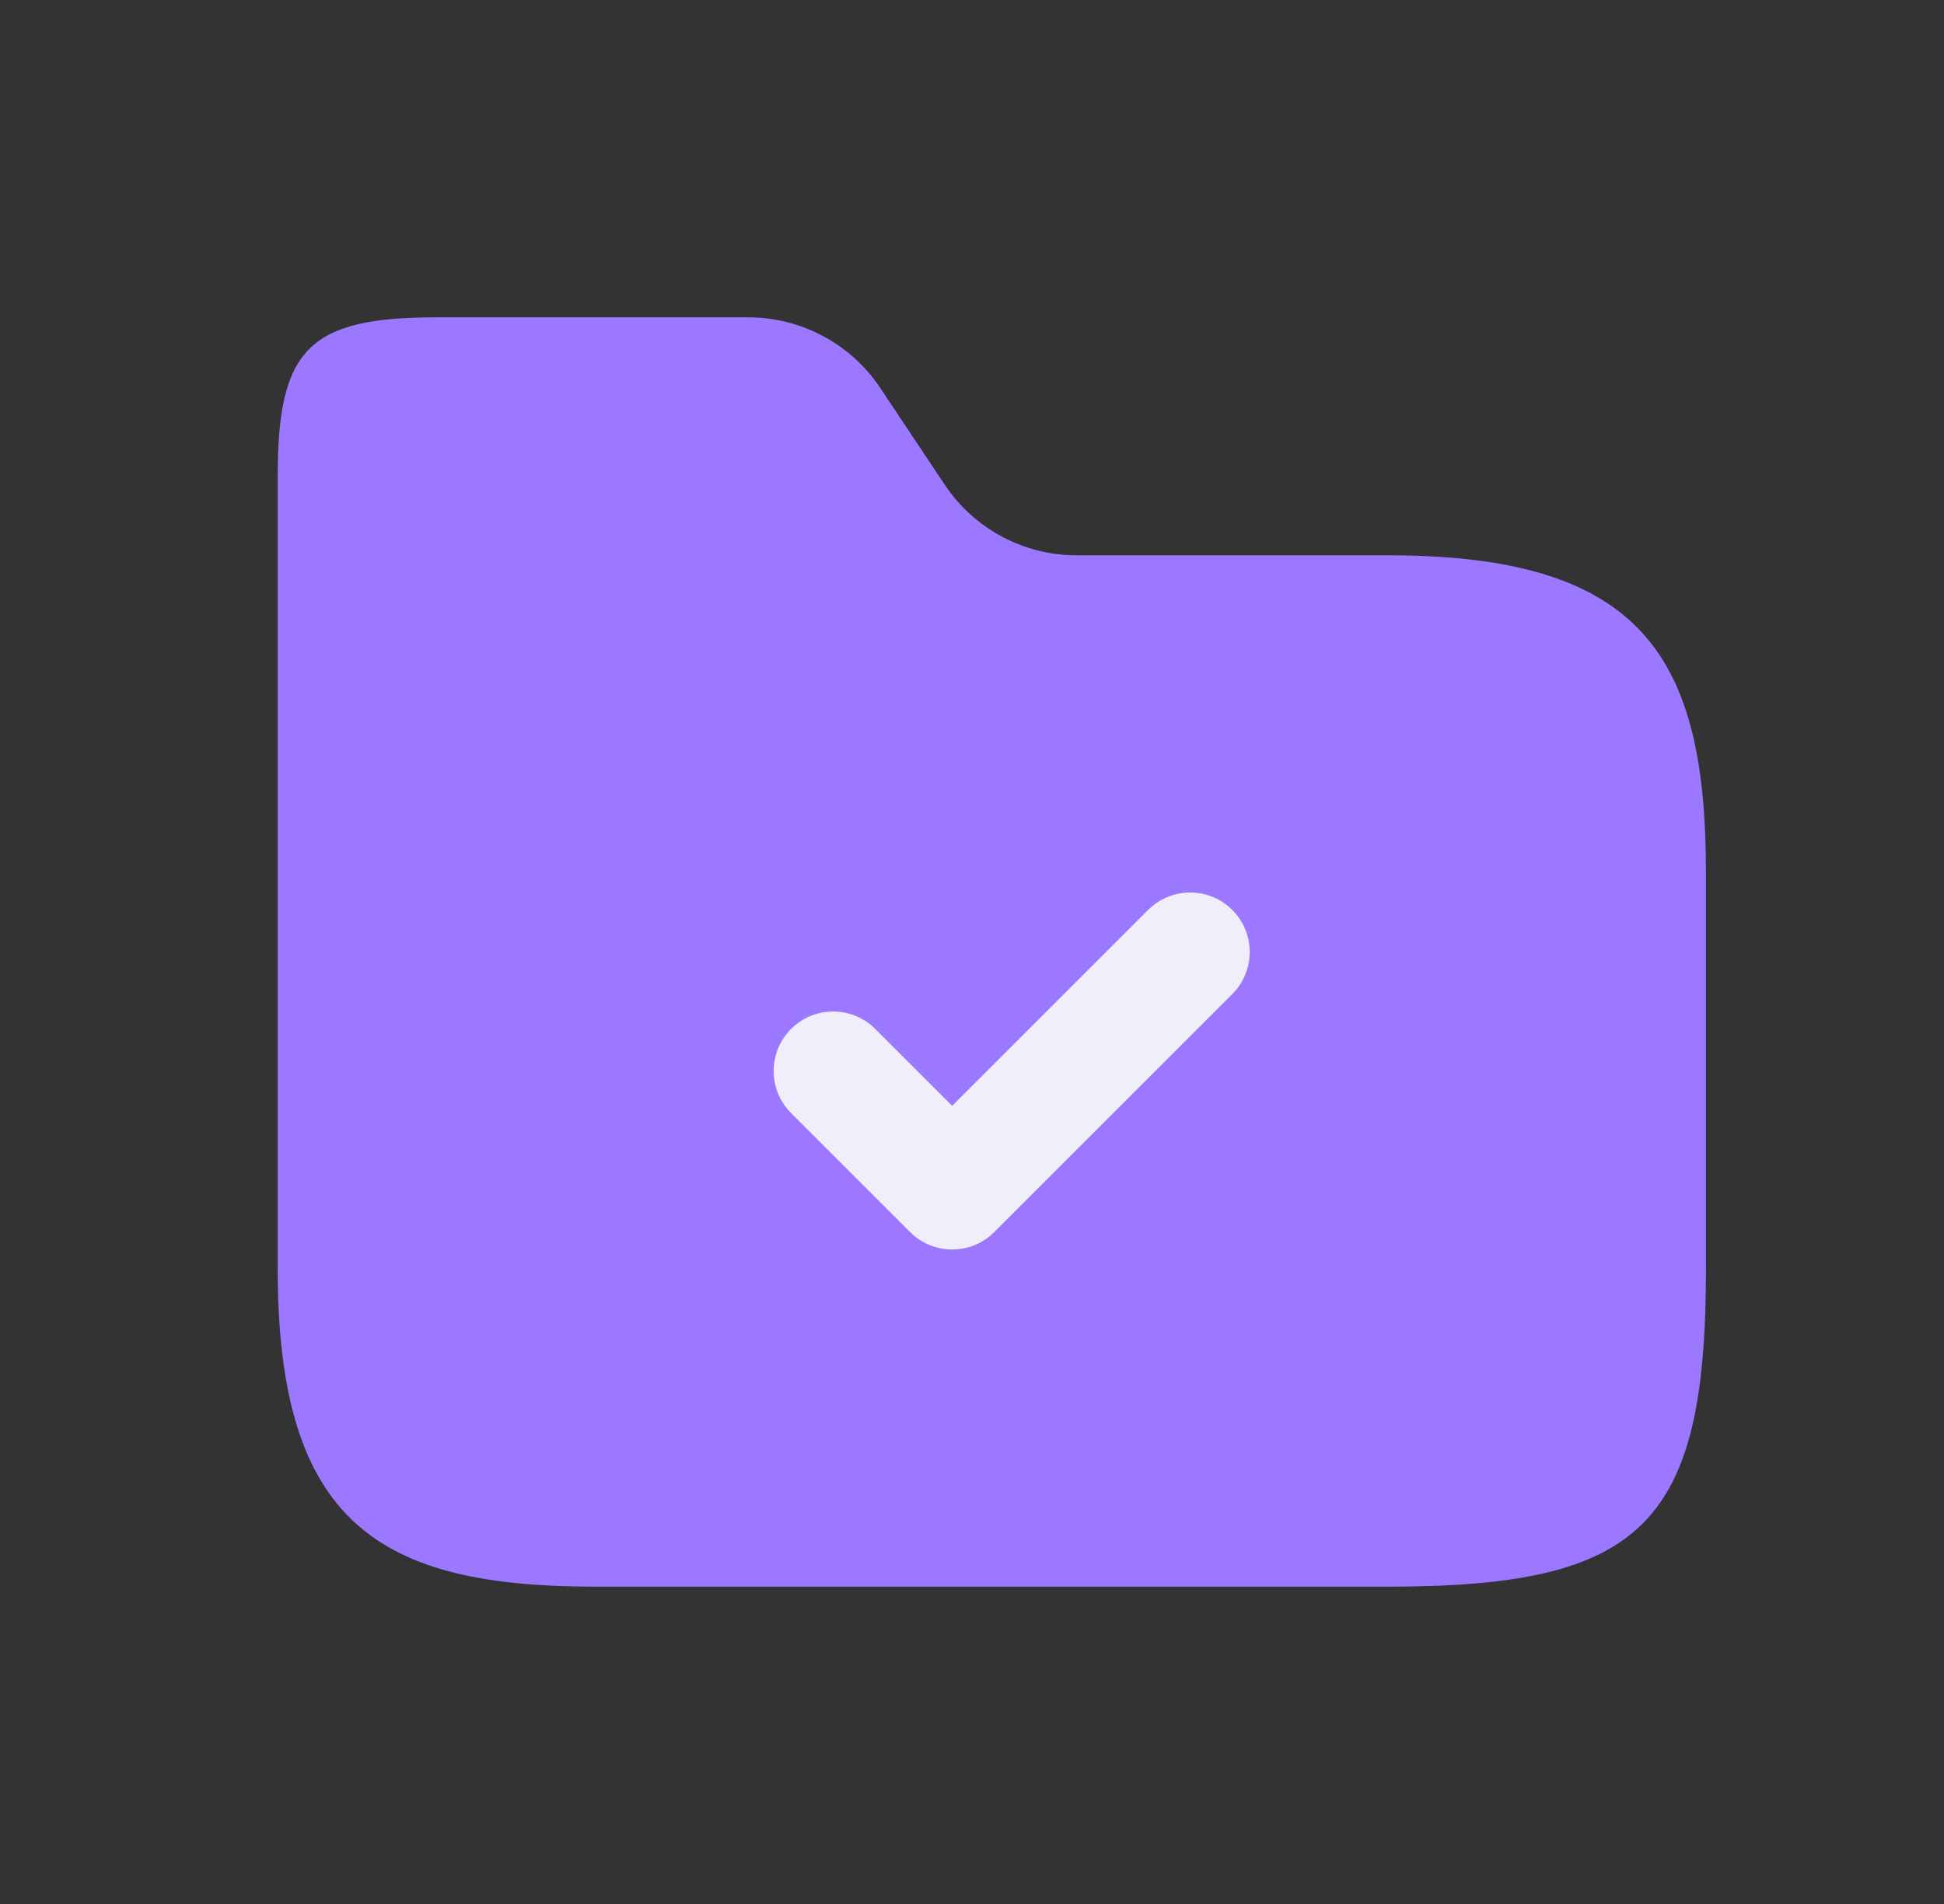 <?xml version="1.0" encoding="UTF-8"?>
<svg xmlns="http://www.w3.org/2000/svg" width="49" height="48" viewBox="0 0 49 48" fill="none">
  <rect x="0" y="0" width="49" height="48" fill="#333333" stroke="none"/>
  <path d="M7 12C7 8.791 7.791 8 11 8H18.859C20.197 8 21.446 8.668 22.188 9.781L23.812 12.219C24.554 13.332 25.803 14 27.141 14H35C41.418 14 43 16.582 43 22V32C43 38.418 41.418 40 35 40H15C9.582 40 7 38.418 7 32V12Z" fill="#9B78FF"></path>
  <path d="M30 24L24 30L21 27" stroke="#F0EEFB" stroke-width="3" stroke-linecap="round" stroke-linejoin="round"></path>
</svg>
